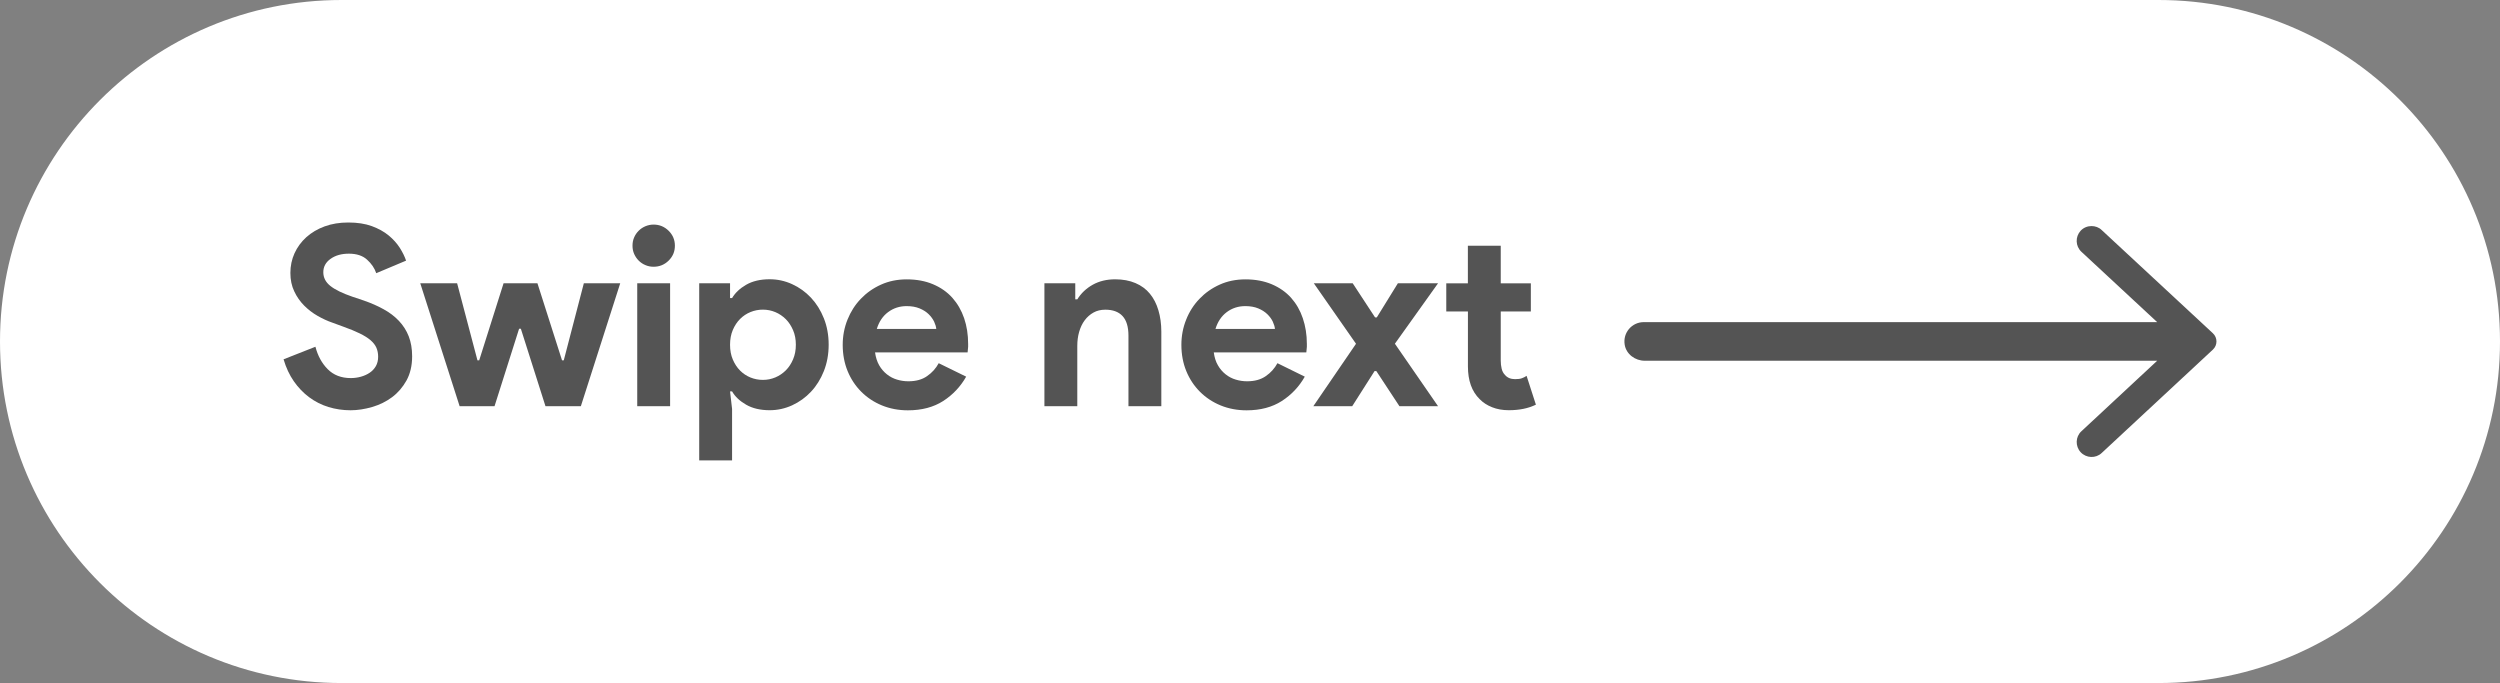 <?xml version="1.0" encoding="UTF-8" standalone="no"?><svg xmlns="http://www.w3.org/2000/svg" xmlns:xlink="http://www.w3.org/1999/xlink" fill="#000000" height="128.4" preserveAspectRatio="xMidYMid meet" version="1" viewBox="0.0 0.0 470.0 128.4" width="470" zoomAndPan="magnify"><rect x="0.0" y="0.0" width="470.0" height="128.4" fill="#808080" stroke="none"/><g><g id="change1_1"><path d="M405.8,128.41H64.2C28.75,128.41,0,99.66,0,64.2v0C0,28.75,28.75,0,64.2,0L405.8,0 C441.25,0,470,28.75,470,64.2v0C470,99.66,441.25,128.41,405.8,128.41z" fill="#ffffff"/></g><g><g fill="#545454" id="change2_1"><path d="M65.9,77.13c-1.45,0-2.83-0.21-4.15-0.61c-1.32-0.41-2.53-1.02-3.63-1.84c-1.1-0.82-2.06-1.82-2.88-3 c-0.82-1.18-1.46-2.55-1.93-4.13l5.99-2.36c0.44,1.7,1.21,3.11,2.31,4.22c1.1,1.11,2.55,1.67,4.34,1.67 c0.66,0,1.3-0.09,1.91-0.26c0.61-0.17,1.16-0.42,1.65-0.75c0.49-0.33,0.87-0.75,1.16-1.25c0.28-0.5,0.42-1.09,0.42-1.75 c0-0.63-0.11-1.19-0.33-1.7c-0.22-0.5-0.59-0.97-1.11-1.42c-0.52-0.44-1.19-0.86-2.03-1.27c-0.83-0.41-1.86-0.83-3.09-1.27 l-2.07-0.76c-0.91-0.31-1.83-0.74-2.76-1.27c-0.93-0.53-1.77-1.18-2.52-1.93c-0.75-0.76-1.38-1.64-1.86-2.67 c-0.49-1.02-0.73-2.18-0.73-3.47c0-1.32,0.26-2.55,0.78-3.7c0.52-1.14,1.26-2.15,2.22-3.02c0.96-0.86,2.11-1.54,3.44-2.03 c1.34-0.49,2.82-0.73,4.46-0.73c1.7,0,3.17,0.23,4.41,0.68c1.24,0.46,2.3,1.04,3.16,1.75c0.86,0.71,1.56,1.49,2.1,2.33 c0.53,0.85,0.93,1.65,1.18,2.41l-5.61,2.36c-0.31-0.94-0.89-1.79-1.72-2.54c-0.83-0.76-1.97-1.13-3.42-1.13 c-1.39,0-2.53,0.32-3.44,0.97c-0.91,0.64-1.37,1.49-1.37,2.52c0,1.01,0.44,1.87,1.32,2.57c0.88,0.71,2.28,1.39,4.2,2.05 l2.12,0.71c1.35,0.47,2.59,1.01,3.7,1.63c1.12,0.61,2.08,1.34,2.88,2.19c0.8,0.85,1.42,1.82,1.84,2.9 c0.42,1.08,0.64,2.33,0.64,3.75c0,1.76-0.36,3.28-1.06,4.55c-0.71,1.27-1.61,2.32-2.71,3.14c-1.1,0.82-2.34,1.43-3.73,1.84 C68.57,76.92,67.22,77.13,65.9,77.13z"/><path d="M79.01,53.26h6.93l3.82,14.48h0.33l4.58-14.48h6.37l4.62,14.48h0.33l3.77-14.48h6.84l-7.4,23.11h-6.65 L97.92,61.8h-0.33l-4.62,14.57h-6.56L79.01,53.26z"/><path d="M122.87,50.15c-0.53,0-1.05-0.1-1.53-0.31c-0.49-0.2-0.91-0.49-1.27-0.85c-0.36-0.36-0.64-0.78-0.85-1.25 c-0.21-0.47-0.31-0.99-0.31-1.55c0-0.57,0.1-1.09,0.31-1.56c0.2-0.47,0.49-0.89,0.85-1.25c0.36-0.36,0.78-0.64,1.27-0.85 c0.49-0.2,1-0.31,1.53-0.31c1.1,0,2.04,0.39,2.83,1.16c0.78,0.77,1.18,1.7,1.18,2.81s-0.39,2.03-1.18,2.81 C124.91,49.77,123.97,50.15,122.87,50.15z M119.8,76.37V53.26h6.18v23.11H119.8z"/><path d="M131.45,53.26h5.8v2.78h0.38c0.57-0.97,1.45-1.81,2.64-2.5c1.19-0.69,2.67-1.04,4.43-1.04 c1.48,0,2.88,0.31,4.22,0.92c1.34,0.61,2.52,1.46,3.54,2.54c1.02,1.09,1.83,2.38,2.43,3.89c0.6,1.51,0.9,3.16,0.9,4.95 c0,1.79-0.3,3.44-0.9,4.96c-0.6,1.51-1.41,2.81-2.43,3.89c-1.02,1.09-2.2,1.93-3.54,2.55c-1.34,0.61-2.74,0.92-4.22,0.92 c-1.76,0-3.24-0.35-4.43-1.04c-1.2-0.69-2.08-1.52-2.64-2.5h-0.38l0.38,3.3v9.67h-6.18V53.26z M143.43,71.42 c0.82,0,1.6-0.16,2.34-0.47c0.74-0.31,1.39-0.76,1.96-1.32c0.57-0.57,1.02-1.26,1.37-2.08c0.35-0.82,0.52-1.73,0.52-2.74 c0-1.01-0.17-1.92-0.52-2.73c-0.35-0.82-0.8-1.51-1.37-2.08c-0.57-0.56-1.22-1.01-1.96-1.32c-0.74-0.31-1.52-0.47-2.34-0.47 s-1.59,0.15-2.33,0.45c-0.74,0.3-1.39,0.73-1.96,1.3c-0.57,0.56-1.02,1.26-1.37,2.07c-0.35,0.82-0.52,1.75-0.52,2.78 c0,1.04,0.17,1.97,0.52,2.78c0.35,0.82,0.8,1.51,1.37,2.08c0.57,0.57,1.22,1,1.96,1.3C141.84,71.27,142.61,71.42,143.43,71.42z"/><path d="M181.64,70.81c-1.07,1.89-2.51,3.41-4.32,4.58c-1.81,1.16-4.02,1.75-6.63,1.75 c-1.76,0-3.39-0.31-4.88-0.92c-1.49-0.61-2.79-1.47-3.89-2.57c-1.1-1.1-1.96-2.4-2.57-3.89c-0.61-1.49-0.92-3.14-0.92-4.93 c0-1.67,0.3-3.24,0.9-4.74c0.6-1.49,1.43-2.8,2.5-3.91c1.07-1.12,2.33-2.01,3.8-2.67c1.46-0.66,3.07-0.99,4.83-0.99 c1.86,0,3.51,0.31,4.95,0.92c1.45,0.61,2.66,1.46,3.63,2.54c0.97,1.09,1.71,2.37,2.22,3.85c0.5,1.48,0.75,3.08,0.75,4.81 c0,0.22,0,0.41,0,0.57c-0.03,0.19-0.05,0.36-0.05,0.52c-0.03,0.16-0.05,0.33-0.05,0.52h-17.4c0.13,0.94,0.39,1.75,0.78,2.43 s0.88,1.24,1.46,1.7c0.58,0.46,1.22,0.79,1.91,0.99c0.69,0.21,1.4,0.31,2.12,0.31c1.41,0,2.59-0.32,3.51-0.97 c0.93-0.64,1.66-1.45,2.19-2.43L181.64,70.81z M176.02,61.85c-0.03-0.41-0.17-0.86-0.4-1.37c-0.24-0.5-0.58-0.97-1.04-1.42 c-0.45-0.44-1.02-0.8-1.7-1.08c-0.68-0.28-1.49-0.43-2.43-0.43c-1.32,0-2.48,0.38-3.49,1.13c-1.01,0.76-1.71,1.81-2.12,3.16 H176.02z"/><path d="M202.15,56.28h0.38c0.72-1.16,1.7-2.08,2.92-2.76c1.23-0.68,2.63-1.01,4.2-1.01 c1.45,0,2.72,0.24,3.82,0.71c1.1,0.47,2.01,1.14,2.71,2c0.71,0.86,1.24,1.9,1.6,3.11c0.36,1.21,0.55,2.56,0.55,4.03v14.01h-6.18 V63.12c0-1.67-0.37-2.9-1.11-3.7c-0.74-0.8-1.82-1.2-3.23-1.2c-0.85,0-1.6,0.18-2.24,0.54c-0.64,0.36-1.2,0.85-1.65,1.46 c-0.46,0.61-0.8,1.34-1.04,2.17c-0.24,0.83-0.35,1.72-0.35,2.66v11.32h-6.18V53.26h5.8V56.28z"/><path d="M245.3,70.81c-1.07,1.89-2.51,3.41-4.32,4.58c-1.81,1.16-4.01,1.75-6.62,1.75 c-1.76,0-3.39-0.31-4.88-0.92c-1.49-0.61-2.79-1.47-3.89-2.57c-1.1-1.1-1.96-2.4-2.57-3.89c-0.61-1.49-0.92-3.14-0.92-4.93 c0-1.67,0.3-3.24,0.9-4.74c0.59-1.49,1.43-2.8,2.5-3.91c1.07-1.12,2.33-2.01,3.8-2.67c1.46-0.66,3.07-0.99,4.84-0.99 c1.85,0,3.5,0.31,4.95,0.92c1.44,0.61,2.66,1.46,3.63,2.54c0.97,1.09,1.71,2.37,2.21,3.85c0.5,1.48,0.76,3.08,0.76,4.81 c0,0.22,0,0.41,0,0.57c-0.03,0.19-0.05,0.36-0.05,0.52c-0.03,0.16-0.05,0.33-0.05,0.52h-17.4c0.13,0.94,0.38,1.75,0.78,2.43 c0.39,0.68,0.88,1.24,1.46,1.7c0.58,0.46,1.22,0.79,1.91,0.99c0.69,0.21,1.4,0.31,2.12,0.31c1.41,0,2.58-0.32,3.51-0.97 c0.93-0.64,1.66-1.45,2.19-2.43L245.3,70.81z M239.69,61.85c-0.03-0.41-0.17-0.86-0.4-1.37c-0.23-0.5-0.58-0.97-1.04-1.42 c-0.46-0.44-1.02-0.8-1.7-1.08c-0.68-0.28-1.49-0.43-2.43-0.43c-1.32,0-2.49,0.38-3.49,1.13s-1.71,1.81-2.12,3.16H239.69z"/><path d="M254.93,64.63L247,53.26h7.31l4.2,6.41h0.33l3.96-6.41h7.55l-8.11,11.36l8.11,11.74h-7.26l-4.34-6.6 h-0.33l-4.2,6.6h-7.31L254.93,64.63z"/><path d="M275.96,58.55h-4.06v-5.28h4.06v-7.07h6.18v7.07h5.66v5.28h-5.66v9.23c0,0.55,0.06,1.06,0.17,1.53 c0.11,0.47,0.32,0.87,0.64,1.19c0.44,0.52,1.07,0.78,1.89,0.78c0.53,0,0.96-0.05,1.27-0.17c0.31-0.11,0.61-0.26,0.89-0.45 l1.75,5.42c-0.73,0.35-1.5,0.61-2.34,0.78c-0.83,0.17-1.75,0.26-2.76,0.26c-1.17,0-2.21-0.19-3.14-0.56 c-0.93-0.37-1.7-0.87-2.33-1.52c-1.48-1.44-2.21-3.5-2.21-6.16V58.55z"/></g><g id="change3_1"><path d="M416.02,62.65c0.9,0.83,0.9,2.25,0,3.08l-20.9,19.43c-1.12,1.06-2.9,0.99-3.96-0.15 c-1.03-1.12-0.99-2.9,0.15-3.94l14.24-13.25l-96.33,0c-1.81,0-3.49-1.23-3.78-3.02c-0.37-2.27,1.38-4.24,3.58-4.24h96.53 l-14.24-13.22c-1.14-1.06-1.19-2.82-0.15-3.96c0.55-0.59,1.3-0.88,2.05-0.88c0.68,0,1.39,0.24,1.91,0.75L416.02,62.65z" fill="#545454"/></g></g></g></svg>